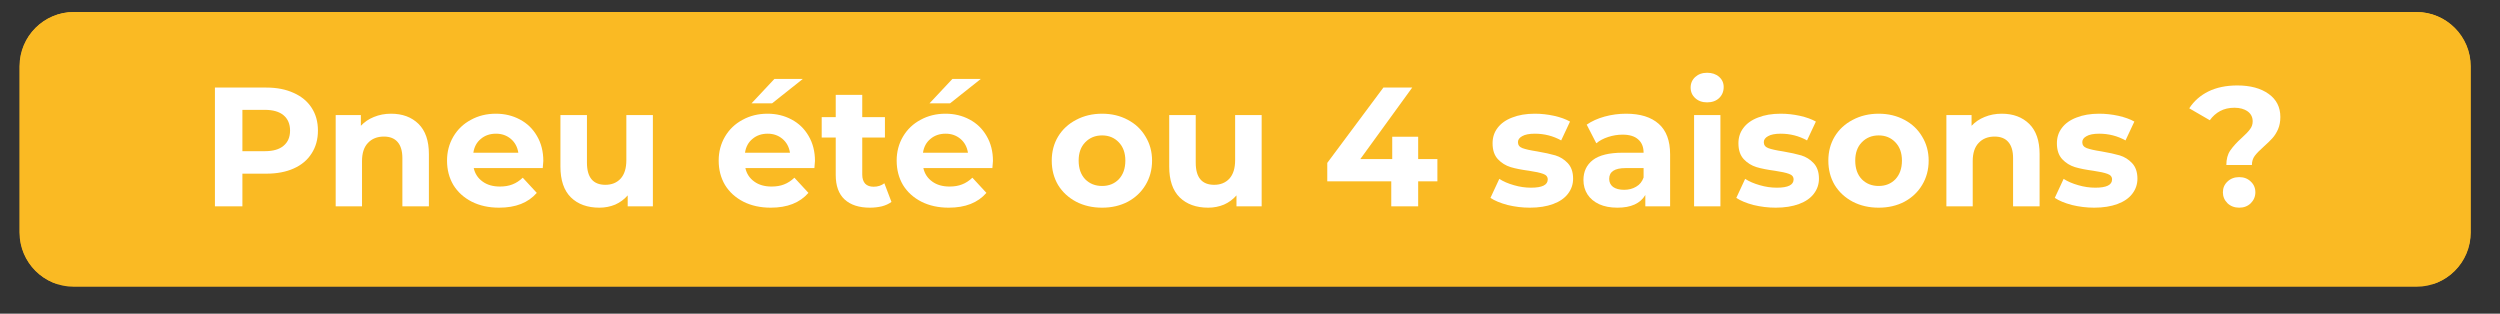 <svg xmlns="http://www.w3.org/2000/svg" xmlns:xlink="http://www.w3.org/1999/xlink" width="271" zoomAndPan="magnify" viewBox="0 0 203.25 25.5" height="34" preserveAspectRatio="xMidYMid meet" version="1.0"><rect x="0" y="0" width="203.25" height="25.5" fill="#333333" stroke="none"/><defs><g/><clipPath id="428e3d5701"><path d="M 1.586 0.891 L 200.875 0.891 L 200.875 23.312 L 1.586 23.312 Z M 1.586 0.891 " clip-rule="nonzero"/></clipPath><clipPath id="7e23e80b59"><path d="M 6 0.977 L 196.457 0.977 C 198.895 0.977 200.871 2.953 200.871 5.391 L 200.871 18.902 C 200.871 21.34 198.895 23.312 196.457 23.312 L 6 23.312 C 3.562 23.312 1.586 21.34 1.586 18.902 L 1.586 5.391 C 1.586 2.953 3.562 0.977 6 0.977 Z M 6 0.977 " clip-rule="nonzero"/></clipPath><clipPath id="fdf7f0cdc1"><path d="M 1.609 0.977 L 200.93 0.977 L 200.93 23.043 L 1.609 23.043 Z M 1.609 0.977 " clip-rule="nonzero"/></clipPath><clipPath id="e3f799741c"><path d="M 6.023 0.977 L 196.434 0.977 C 198.871 0.977 200.848 2.953 200.848 5.391 L 200.848 18.895 C 200.848 21.332 198.871 23.309 196.434 23.309 L 6.023 23.309 C 3.586 23.309 1.609 21.332 1.609 18.895 L 1.609 5.391 C 1.609 2.953 3.586 0.977 6.023 0.977 Z M 6.023 0.977 " clip-rule="nonzero"/></clipPath></defs><g clip-path="url(#428e3d5701)"><g clip-path="url(#7e23e80b59)"><path fill="#faba23" d="M 1.586 0.977 L 200.875 0.977 L 200.875 23.312 L 1.586 23.312 Z M 1.586 0.977 " fill-opacity="1" fill-rule="nonzero"/></g></g><g clip-path="url(#fdf7f0cdc1)"><g clip-path="url(#e3f799741c)"><path stroke-linecap="butt" transform="matrix(0.736, 0, 0, 0.736, 1.61, 0.977)" fill="none" stroke-linejoin="miter" d="M 6.001 -0.001 L 264.859 -0.001 C 268.173 -0.001 270.86 2.686 270.86 6 L 270.86 24.358 C 270.86 27.672 268.173 30.359 264.859 30.359 L 6.001 30.359 C 2.687 30.359 -0 27.672 -0 24.358 L -0 6 C -0 2.686 2.687 -0.001 6.001 -0.001 Z M 6.001 -0.001 " stroke="#faba23" stroke-width="4" stroke-opacity="1" stroke-miterlimit="4"/></g></g><g fill="#ffffff" fill-opacity="1"><g transform="translate(16.332, 16.775)"><g><path d="M 5.328 -9.656 C 6.18 -9.656 6.922 -9.508 7.547 -9.219 C 8.18 -8.938 8.664 -8.535 9 -8.016 C 9.344 -7.492 9.516 -6.875 9.516 -6.156 C 9.516 -5.445 9.344 -4.828 9 -4.297 C 8.664 -3.766 8.18 -3.359 7.547 -3.078 C 6.922 -2.797 6.18 -2.656 5.328 -2.656 L 3.375 -2.656 L 3.375 0 L 1.141 0 L 1.141 -9.656 Z M 5.203 -4.484 C 5.867 -4.484 6.375 -4.629 6.719 -4.922 C 7.07 -5.211 7.25 -5.625 7.25 -6.156 C 7.25 -6.695 7.07 -7.113 6.719 -7.406 C 6.375 -7.695 5.867 -7.844 5.203 -7.844 L 3.375 -7.844 L 3.375 -4.484 Z M 5.203 -4.484 "/></g></g></g><g fill="#ffffff" fill-opacity="1"><g transform="translate(26.291, 16.775)"><g><path d="M 5.5 -7.531 C 6.426 -7.531 7.172 -7.254 7.734 -6.703 C 8.297 -6.148 8.578 -5.332 8.578 -4.25 L 8.578 0 L 6.422 0 L 6.422 -3.922 C 6.422 -4.504 6.289 -4.941 6.031 -5.234 C 5.781 -5.523 5.41 -5.672 4.922 -5.672 C 4.379 -5.672 3.945 -5.5 3.625 -5.156 C 3.301 -4.82 3.141 -4.328 3.141 -3.672 L 3.141 0 L 1 0 L 1 -7.422 L 3.047 -7.422 L 3.047 -6.547 C 3.336 -6.859 3.691 -7.098 4.109 -7.266 C 4.535 -7.441 5 -7.531 5.5 -7.531 Z M 5.5 -7.531 "/></g></g></g><g fill="#ffffff" fill-opacity="1"><g transform="translate(35.906, 16.775)"><g><path d="M 8.266 -3.688 C 8.266 -3.656 8.25 -3.461 8.219 -3.109 L 2.609 -3.109 C 2.711 -2.648 2.953 -2.285 3.328 -2.016 C 3.703 -1.742 4.172 -1.609 4.734 -1.609 C 5.117 -1.609 5.457 -1.664 5.75 -1.781 C 6.051 -1.895 6.332 -2.078 6.594 -2.328 L 7.734 -1.094 C 7.035 -0.289 6.016 0.109 4.672 0.109 C 3.836 0.109 3.098 -0.051 2.453 -0.375 C 1.805 -0.707 1.305 -1.16 0.953 -1.734 C 0.609 -2.316 0.438 -2.977 0.438 -3.719 C 0.438 -4.438 0.609 -5.086 0.953 -5.672 C 1.297 -6.254 1.77 -6.707 2.375 -7.031 C 2.977 -7.363 3.656 -7.531 4.406 -7.531 C 5.125 -7.531 5.773 -7.375 6.359 -7.062 C 6.953 -6.75 7.414 -6.301 7.75 -5.719 C 8.094 -5.133 8.266 -4.457 8.266 -3.688 Z M 4.422 -5.906 C 3.93 -5.906 3.52 -5.766 3.188 -5.484 C 2.852 -5.211 2.648 -4.836 2.578 -4.359 L 6.234 -4.359 C 6.16 -4.828 5.957 -5.203 5.625 -5.484 C 5.289 -5.766 4.891 -5.906 4.422 -5.906 Z M 4.422 -5.906 "/></g></g></g><g fill="#ffffff" fill-opacity="1"><g transform="translate(44.61, 16.775)"><g><path d="M 8.469 -7.422 L 8.469 0 L 6.422 0 L 6.422 -0.891 C 6.141 -0.566 5.801 -0.316 5.406 -0.141 C 5.008 0.023 4.582 0.109 4.125 0.109 C 3.145 0.109 2.367 -0.172 1.797 -0.734 C 1.234 -1.297 0.953 -2.129 0.953 -3.234 L 0.953 -7.422 L 3.109 -7.422 L 3.109 -3.547 C 3.109 -2.348 3.609 -1.75 4.609 -1.75 C 5.117 -1.75 5.531 -1.914 5.844 -2.25 C 6.156 -2.594 6.312 -3.094 6.312 -3.75 L 6.312 -7.422 Z M 8.469 -7.422 "/></g></g></g><g fill="#ffffff" fill-opacity="1"><g transform="translate(54.087, 16.775)"><g/></g></g><g fill="#ffffff" fill-opacity="1"><g transform="translate(57.991, 16.775)"><g><path d="M 8.266 -3.688 C 8.266 -3.656 8.25 -3.461 8.219 -3.109 L 2.609 -3.109 C 2.711 -2.648 2.953 -2.285 3.328 -2.016 C 3.703 -1.742 4.172 -1.609 4.734 -1.609 C 5.117 -1.609 5.457 -1.664 5.75 -1.781 C 6.051 -1.895 6.332 -2.078 6.594 -2.328 L 7.734 -1.094 C 7.035 -0.289 6.016 0.109 4.672 0.109 C 3.836 0.109 3.098 -0.051 2.453 -0.375 C 1.805 -0.707 1.305 -1.16 0.953 -1.734 C 0.609 -2.316 0.438 -2.977 0.438 -3.719 C 0.438 -4.438 0.609 -5.086 0.953 -5.672 C 1.297 -6.254 1.77 -6.707 2.375 -7.031 C 2.977 -7.363 3.656 -7.531 4.406 -7.531 C 5.125 -7.531 5.773 -7.375 6.359 -7.062 C 6.953 -6.75 7.414 -6.301 7.75 -5.719 C 8.094 -5.133 8.266 -4.457 8.266 -3.688 Z M 4.422 -5.906 C 3.93 -5.906 3.52 -5.766 3.188 -5.484 C 2.852 -5.211 2.648 -4.836 2.578 -4.359 L 6.234 -4.359 C 6.16 -4.828 5.957 -5.203 5.625 -5.484 C 5.289 -5.766 4.891 -5.906 4.422 -5.906 Z M 4.969 -10.359 L 7.281 -10.359 L 4.781 -8.375 L 3.109 -8.375 Z M 4.969 -10.359 "/></g></g></g><g fill="#ffffff" fill-opacity="1"><g transform="translate(66.695, 16.775)"><g><path d="M 5.781 -0.359 C 5.57 -0.203 5.312 -0.082 5 0 C 4.695 0.07 4.375 0.109 4.031 0.109 C 3.145 0.109 2.457 -0.113 1.969 -0.562 C 1.488 -1.008 1.25 -1.672 1.25 -2.547 L 1.25 -5.594 L 0.109 -5.594 L 0.109 -7.25 L 1.25 -7.25 L 1.25 -9.062 L 3.406 -9.062 L 3.406 -7.25 L 5.25 -7.25 L 5.25 -5.594 L 3.406 -5.594 L 3.406 -2.578 C 3.406 -2.266 3.484 -2.02 3.641 -1.844 C 3.805 -1.676 4.035 -1.594 4.328 -1.594 C 4.672 -1.594 4.961 -1.688 5.203 -1.875 Z M 5.781 -0.359 "/></g></g></g><g fill="#ffffff" fill-opacity="1"><g transform="translate(72.461, 16.775)"><g><path d="M 8.266 -3.688 C 8.266 -3.656 8.25 -3.461 8.219 -3.109 L 2.609 -3.109 C 2.711 -2.648 2.953 -2.285 3.328 -2.016 C 3.703 -1.742 4.172 -1.609 4.734 -1.609 C 5.117 -1.609 5.457 -1.664 5.75 -1.781 C 6.051 -1.895 6.332 -2.078 6.594 -2.328 L 7.734 -1.094 C 7.035 -0.289 6.016 0.109 4.672 0.109 C 3.836 0.109 3.098 -0.051 2.453 -0.375 C 1.805 -0.707 1.305 -1.16 0.953 -1.734 C 0.609 -2.316 0.438 -2.977 0.438 -3.719 C 0.438 -4.438 0.609 -5.086 0.953 -5.672 C 1.297 -6.254 1.77 -6.707 2.375 -7.031 C 2.977 -7.363 3.656 -7.531 4.406 -7.531 C 5.125 -7.531 5.773 -7.375 6.359 -7.062 C 6.953 -6.75 7.414 -6.301 7.75 -5.719 C 8.094 -5.133 8.266 -4.457 8.266 -3.688 Z M 4.422 -5.906 C 3.93 -5.906 3.52 -5.766 3.188 -5.484 C 2.852 -5.211 2.648 -4.836 2.578 -4.359 L 6.234 -4.359 C 6.16 -4.828 5.957 -5.203 5.625 -5.484 C 5.289 -5.766 4.891 -5.906 4.422 -5.906 Z M 4.969 -10.359 L 7.281 -10.359 L 4.781 -8.375 L 3.109 -8.375 Z M 4.969 -10.359 "/></g></g></g><g fill="#ffffff" fill-opacity="1"><g transform="translate(81.165, 16.775)"><g/></g></g><g fill="#ffffff" fill-opacity="1"><g transform="translate(85.069, 16.775)"><g><path d="M 4.531 0.109 C 3.75 0.109 3.047 -0.051 2.422 -0.375 C 1.797 -0.707 1.305 -1.16 0.953 -1.734 C 0.609 -2.316 0.438 -2.977 0.438 -3.719 C 0.438 -4.445 0.609 -5.098 0.953 -5.672 C 1.305 -6.254 1.797 -6.707 2.422 -7.031 C 3.047 -7.363 3.75 -7.531 4.531 -7.531 C 5.312 -7.531 6.008 -7.363 6.625 -7.031 C 7.238 -6.707 7.719 -6.254 8.062 -5.672 C 8.414 -5.098 8.594 -4.445 8.594 -3.719 C 8.594 -2.977 8.414 -2.316 8.062 -1.734 C 7.719 -1.16 7.238 -0.707 6.625 -0.375 C 6.008 -0.051 5.312 0.109 4.531 0.109 Z M 4.531 -1.656 C 5.082 -1.656 5.535 -1.836 5.891 -2.203 C 6.242 -2.578 6.422 -3.082 6.422 -3.719 C 6.422 -4.344 6.242 -4.836 5.891 -5.203 C 5.535 -5.578 5.082 -5.766 4.531 -5.766 C 3.977 -5.766 3.52 -5.578 3.156 -5.203 C 2.801 -4.836 2.625 -4.344 2.625 -3.719 C 2.625 -3.082 2.801 -2.578 3.156 -2.203 C 3.52 -1.836 3.977 -1.656 4.531 -1.656 Z M 4.531 -1.656 "/></g></g></g><g fill="#ffffff" fill-opacity="1"><g transform="translate(94.104, 16.775)"><g><path d="M 8.469 -7.422 L 8.469 0 L 6.422 0 L 6.422 -0.891 C 6.141 -0.566 5.801 -0.316 5.406 -0.141 C 5.008 0.023 4.582 0.109 4.125 0.109 C 3.145 0.109 2.367 -0.172 1.797 -0.734 C 1.234 -1.297 0.953 -2.129 0.953 -3.234 L 0.953 -7.422 L 3.109 -7.422 L 3.109 -3.547 C 3.109 -2.348 3.609 -1.75 4.609 -1.75 C 5.117 -1.75 5.531 -1.914 5.844 -2.25 C 6.156 -2.594 6.312 -3.094 6.312 -3.75 L 6.312 -7.422 Z M 8.469 -7.422 "/></g></g></g><g fill="#ffffff" fill-opacity="1"><g transform="translate(103.581, 16.775)"><g/></g></g><g fill="#ffffff" fill-opacity="1"><g transform="translate(107.485, 16.775)"><g><path d="M 9.375 -2.031 L 7.812 -2.031 L 7.812 0 L 5.625 0 L 5.625 -2.031 L 0.422 -2.031 L 0.422 -3.531 L 4.984 -9.656 L 7.328 -9.656 L 3.109 -3.844 L 5.703 -3.844 L 5.703 -5.656 L 7.812 -5.656 L 7.812 -3.844 L 9.375 -3.844 Z M 9.375 -2.031 "/></g></g></g><g fill="#ffffff" fill-opacity="1"><g transform="translate(116.989, 16.775)"><g/></g></g><g fill="#ffffff" fill-opacity="1"><g transform="translate(120.893, 16.775)"><g><path d="M 3.484 0.109 C 2.867 0.109 2.266 0.035 1.672 -0.109 C 1.086 -0.266 0.625 -0.457 0.281 -0.688 L 1 -2.234 C 1.32 -2.023 1.719 -1.852 2.188 -1.719 C 2.656 -1.582 3.117 -1.516 3.578 -1.516 C 4.484 -1.516 4.938 -1.738 4.938 -2.188 C 4.938 -2.406 4.812 -2.555 4.562 -2.641 C 4.312 -2.734 3.93 -2.816 3.422 -2.891 C 2.816 -2.973 2.316 -3.07 1.922 -3.188 C 1.523 -3.312 1.18 -3.523 0.891 -3.828 C 0.598 -4.141 0.453 -4.57 0.453 -5.125 C 0.453 -5.602 0.586 -6.02 0.859 -6.375 C 1.129 -6.738 1.523 -7.02 2.047 -7.219 C 2.566 -7.426 3.18 -7.531 3.891 -7.531 C 4.41 -7.531 4.93 -7.473 5.453 -7.359 C 5.973 -7.242 6.406 -7.086 6.75 -6.891 L 6.031 -5.359 C 5.375 -5.723 4.66 -5.906 3.891 -5.906 C 3.43 -5.906 3.086 -5.836 2.859 -5.703 C 2.629 -5.578 2.516 -5.414 2.516 -5.219 C 2.516 -4.988 2.633 -4.828 2.875 -4.734 C 3.125 -4.641 3.52 -4.551 4.062 -4.469 C 4.676 -4.363 5.176 -4.254 5.562 -4.141 C 5.945 -4.023 6.281 -3.816 6.562 -3.516 C 6.852 -3.211 7 -2.789 7 -2.25 C 7 -1.789 6.859 -1.379 6.578 -1.016 C 6.305 -0.66 5.906 -0.383 5.375 -0.188 C 4.844 0.008 4.211 0.109 3.484 0.109 Z M 3.484 0.109 "/></g></g></g><g fill="#ffffff" fill-opacity="1"><g transform="translate(128.218, 16.775)"><g><path d="M 3.984 -7.531 C 5.141 -7.531 6.023 -7.254 6.641 -6.703 C 7.254 -6.16 7.562 -5.336 7.562 -4.234 L 7.562 0 L 5.547 0 L 5.547 -0.922 C 5.141 -0.234 4.383 0.109 3.281 0.109 C 2.707 0.109 2.211 0.016 1.797 -0.172 C 1.379 -0.367 1.062 -0.633 0.844 -0.969 C 0.625 -1.312 0.516 -1.703 0.516 -2.141 C 0.516 -2.828 0.77 -3.367 1.281 -3.766 C 1.801 -4.16 2.609 -4.359 3.703 -4.359 L 5.406 -4.359 C 5.406 -4.828 5.258 -5.188 4.969 -5.438 C 4.688 -5.695 4.266 -5.828 3.703 -5.828 C 3.305 -5.828 2.914 -5.766 2.531 -5.641 C 2.145 -5.516 1.82 -5.344 1.562 -5.125 L 0.781 -6.641 C 1.188 -6.922 1.672 -7.141 2.234 -7.297 C 2.805 -7.453 3.391 -7.531 3.984 -7.531 Z M 3.828 -1.344 C 4.191 -1.344 4.516 -1.426 4.797 -1.594 C 5.086 -1.758 5.289 -2.008 5.406 -2.344 L 5.406 -3.109 L 3.938 -3.109 C 3.051 -3.109 2.609 -2.816 2.609 -2.234 C 2.609 -1.961 2.711 -1.742 2.922 -1.578 C 3.141 -1.422 3.441 -1.344 3.828 -1.344 Z M 3.828 -1.344 "/></g></g></g><g fill="#ffffff" fill-opacity="1"><g transform="translate(136.729, 16.775)"><g><path d="M 1 -7.422 L 3.141 -7.422 L 3.141 0 L 1 0 Z M 2.062 -8.453 C 1.664 -8.453 1.344 -8.566 1.094 -8.797 C 0.844 -9.023 0.719 -9.312 0.719 -9.656 C 0.719 -10 0.844 -10.285 1.094 -10.516 C 1.344 -10.742 1.664 -10.859 2.062 -10.859 C 2.457 -10.859 2.781 -10.75 3.031 -10.531 C 3.281 -10.312 3.406 -10.035 3.406 -9.703 C 3.406 -9.336 3.281 -9.035 3.031 -8.797 C 2.781 -8.566 2.457 -8.453 2.062 -8.453 Z M 2.062 -8.453 "/></g></g></g><g fill="#ffffff" fill-opacity="1"><g transform="translate(140.881, 16.775)"><g><path d="M 3.484 0.109 C 2.867 0.109 2.266 0.035 1.672 -0.109 C 1.086 -0.266 0.625 -0.457 0.281 -0.688 L 1 -2.234 C 1.32 -2.023 1.719 -1.852 2.188 -1.719 C 2.656 -1.582 3.117 -1.516 3.578 -1.516 C 4.484 -1.516 4.938 -1.738 4.938 -2.188 C 4.938 -2.406 4.812 -2.555 4.562 -2.641 C 4.312 -2.734 3.93 -2.816 3.422 -2.891 C 2.816 -2.973 2.316 -3.07 1.922 -3.188 C 1.523 -3.312 1.18 -3.523 0.891 -3.828 C 0.598 -4.141 0.453 -4.57 0.453 -5.125 C 0.453 -5.602 0.586 -6.02 0.859 -6.375 C 1.129 -6.738 1.523 -7.02 2.047 -7.219 C 2.566 -7.426 3.18 -7.531 3.891 -7.531 C 4.41 -7.531 4.93 -7.473 5.453 -7.359 C 5.973 -7.242 6.406 -7.086 6.75 -6.891 L 6.031 -5.359 C 5.375 -5.723 4.66 -5.906 3.891 -5.906 C 3.43 -5.906 3.086 -5.836 2.859 -5.703 C 2.629 -5.578 2.516 -5.414 2.516 -5.219 C 2.516 -4.988 2.633 -4.828 2.875 -4.734 C 3.125 -4.641 3.52 -4.551 4.062 -4.469 C 4.676 -4.363 5.176 -4.254 5.562 -4.141 C 5.945 -4.023 6.281 -3.816 6.562 -3.516 C 6.852 -3.211 7 -2.789 7 -2.25 C 7 -1.789 6.859 -1.379 6.578 -1.016 C 6.305 -0.66 5.906 -0.383 5.375 -0.188 C 4.844 0.008 4.211 0.109 3.484 0.109 Z M 3.484 0.109 "/></g></g></g><g fill="#ffffff" fill-opacity="1"><g transform="translate(148.206, 16.775)"><g><path d="M 4.531 0.109 C 3.75 0.109 3.047 -0.051 2.422 -0.375 C 1.797 -0.707 1.305 -1.16 0.953 -1.734 C 0.609 -2.316 0.438 -2.977 0.438 -3.719 C 0.438 -4.445 0.609 -5.098 0.953 -5.672 C 1.305 -6.254 1.797 -6.707 2.422 -7.031 C 3.047 -7.363 3.75 -7.531 4.531 -7.531 C 5.312 -7.531 6.008 -7.363 6.625 -7.031 C 7.238 -6.707 7.719 -6.254 8.062 -5.672 C 8.414 -5.098 8.594 -4.445 8.594 -3.719 C 8.594 -2.977 8.414 -2.316 8.062 -1.734 C 7.719 -1.16 7.238 -0.707 6.625 -0.375 C 6.008 -0.051 5.312 0.109 4.531 0.109 Z M 4.531 -1.656 C 5.082 -1.656 5.535 -1.836 5.891 -2.203 C 6.242 -2.578 6.422 -3.082 6.422 -3.719 C 6.422 -4.344 6.242 -4.836 5.891 -5.203 C 5.535 -5.578 5.082 -5.766 4.531 -5.766 C 3.977 -5.766 3.52 -5.578 3.156 -5.203 C 2.801 -4.836 2.625 -4.344 2.625 -3.719 C 2.625 -3.082 2.801 -2.578 3.156 -2.203 C 3.52 -1.836 3.977 -1.656 4.531 -1.656 Z M 4.531 -1.656 "/></g></g></g><g fill="#ffffff" fill-opacity="1"><g transform="translate(157.241, 16.775)"><g><path d="M 5.5 -7.531 C 6.426 -7.531 7.172 -7.254 7.734 -6.703 C 8.297 -6.148 8.578 -5.332 8.578 -4.25 L 8.578 0 L 6.422 0 L 6.422 -3.922 C 6.422 -4.504 6.289 -4.941 6.031 -5.234 C 5.781 -5.523 5.41 -5.672 4.922 -5.672 C 4.379 -5.672 3.945 -5.5 3.625 -5.156 C 3.301 -4.82 3.141 -4.328 3.141 -3.672 L 3.141 0 L 1 0 L 1 -7.422 L 3.047 -7.422 L 3.047 -6.547 C 3.336 -6.859 3.691 -7.098 4.109 -7.266 C 4.535 -7.441 5 -7.531 5.5 -7.531 Z M 5.5 -7.531 "/></g></g></g><g fill="#ffffff" fill-opacity="1"><g transform="translate(166.773, 16.775)"><g><path d="M 3.484 0.109 C 2.867 0.109 2.266 0.035 1.672 -0.109 C 1.086 -0.266 0.625 -0.457 0.281 -0.688 L 1 -2.234 C 1.32 -2.023 1.719 -1.852 2.188 -1.719 C 2.656 -1.582 3.117 -1.516 3.578 -1.516 C 4.484 -1.516 4.938 -1.738 4.938 -2.188 C 4.938 -2.406 4.812 -2.555 4.562 -2.641 C 4.312 -2.734 3.93 -2.816 3.422 -2.891 C 2.816 -2.973 2.316 -3.07 1.922 -3.188 C 1.523 -3.312 1.18 -3.523 0.891 -3.828 C 0.598 -4.141 0.453 -4.57 0.453 -5.125 C 0.453 -5.602 0.586 -6.02 0.859 -6.375 C 1.129 -6.738 1.523 -7.02 2.047 -7.219 C 2.566 -7.426 3.18 -7.531 3.891 -7.531 C 4.41 -7.531 4.93 -7.473 5.453 -7.359 C 5.973 -7.242 6.406 -7.086 6.75 -6.891 L 6.031 -5.359 C 5.375 -5.723 4.66 -5.906 3.891 -5.906 C 3.43 -5.906 3.086 -5.836 2.859 -5.703 C 2.629 -5.578 2.516 -5.414 2.516 -5.219 C 2.516 -4.988 2.633 -4.828 2.875 -4.734 C 3.125 -4.641 3.52 -4.551 4.062 -4.469 C 4.676 -4.363 5.176 -4.254 5.562 -4.141 C 5.945 -4.023 6.281 -3.816 6.562 -3.516 C 6.852 -3.211 7 -2.789 7 -2.25 C 7 -1.789 6.859 -1.379 6.578 -1.016 C 6.305 -0.66 5.906 -0.383 5.375 -0.188 C 4.844 0.008 4.211 0.109 3.484 0.109 Z M 3.484 0.109 "/></g></g></g><g fill="#ffffff" fill-opacity="1"><g transform="translate(174.098, 16.775)"><g/></g></g><g fill="#ffffff" fill-opacity="1"><g transform="translate(178.002, 16.775)"><g><path d="M 3 -3.359 C 3 -3.828 3.102 -4.219 3.312 -4.531 C 3.531 -4.852 3.848 -5.203 4.266 -5.578 C 4.566 -5.848 4.785 -6.078 4.922 -6.266 C 5.066 -6.453 5.141 -6.664 5.141 -6.906 C 5.141 -7.25 5.004 -7.52 4.734 -7.719 C 4.461 -7.914 4.102 -8.016 3.656 -8.016 C 3.219 -8.016 2.832 -7.926 2.5 -7.75 C 2.164 -7.57 1.883 -7.32 1.656 -7 L -0.016 -7.969 C 0.367 -8.562 0.891 -9.02 1.547 -9.344 C 2.203 -9.664 2.984 -9.828 3.891 -9.828 C 4.953 -9.828 5.801 -9.598 6.438 -9.141 C 7.07 -8.691 7.391 -8.066 7.391 -7.266 C 7.391 -6.891 7.328 -6.555 7.203 -6.266 C 7.078 -5.984 6.926 -5.742 6.75 -5.547 C 6.57 -5.348 6.344 -5.125 6.062 -4.875 C 5.719 -4.57 5.469 -4.316 5.312 -4.109 C 5.156 -3.898 5.078 -3.648 5.078 -3.359 Z M 4.047 0.109 C 3.672 0.109 3.352 -0.008 3.094 -0.25 C 2.844 -0.5 2.719 -0.797 2.719 -1.141 C 2.719 -1.492 2.844 -1.785 3.094 -2.016 C 3.344 -2.254 3.66 -2.375 4.047 -2.375 C 4.43 -2.375 4.742 -2.254 4.984 -2.016 C 5.234 -1.785 5.359 -1.492 5.359 -1.141 C 5.359 -0.797 5.234 -0.5 4.984 -0.25 C 4.734 -0.008 4.422 0.109 4.047 0.109 Z M 4.047 0.109 "/></g></g></g></svg>